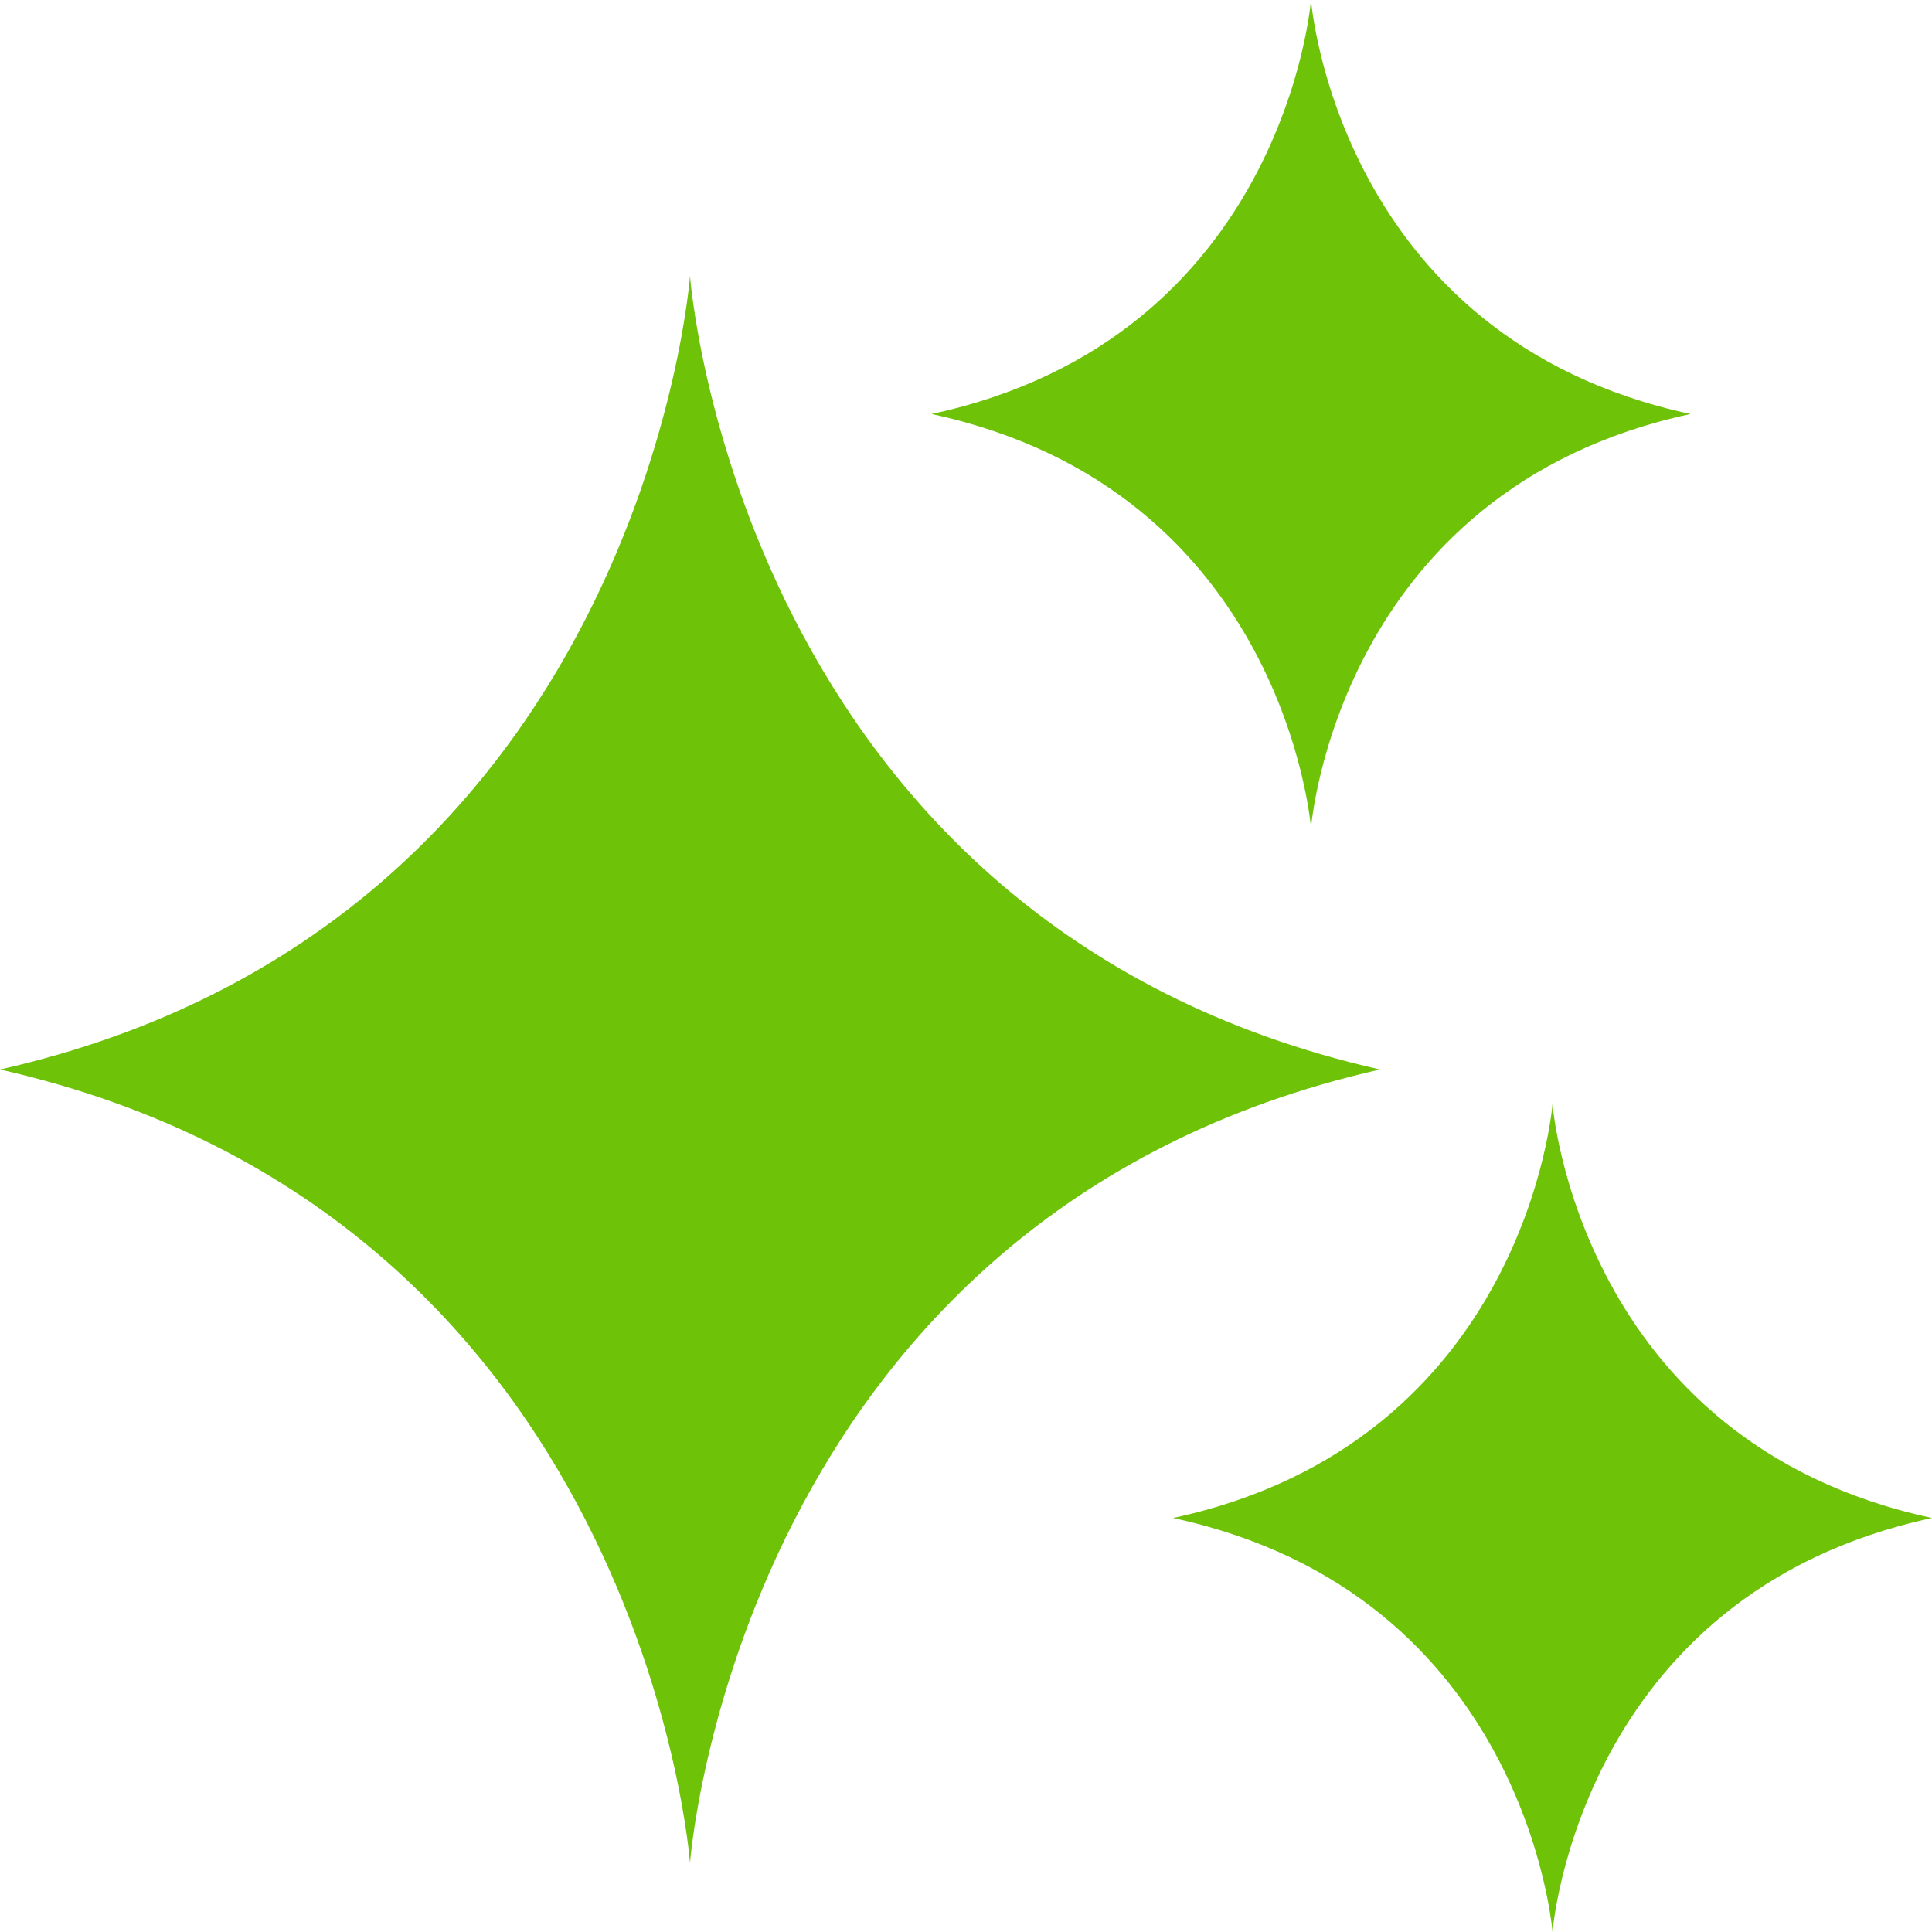 <svg xmlns="http://www.w3.org/2000/svg" id="Capa_2" data-name="Capa 2" viewBox="0 0 1192.17 1192.17"><defs><style>      .cls-1 {        fill: #6ec207;      }    </style></defs><g id="Capa_1-2" data-name="Capa 1"><g><path class="cls-1" d="M0,659.95c396.42,89.63,425.78,489.64,425.78,489.64,0,0,29.36-400.02,425.78-489.64-396.42-89.63-425.78-489.64-425.78-489.64,0,0-29.36,400.02-425.78,489.64Z"></path><path class="cls-1" d="M723.82,936.71c218.02,46.84,234.18,255.47,234.18,255.47,0,0,16.16-208.63,234.18-255.47-218.02-46.84-234.18-255.47-234.18-255.47,0,0-16.16,208.63-234.18,255.47Z"></path><path class="cls-1" d="M574.8,255.47c218.02,46.84,234.18,255.47,234.18,255.47,0,0,16.16-208.63,234.18-255.47C825.13,208.63,808.97,0,808.97,0c0,0-16.16,208.63-234.18,255.47Z"></path></g></g></svg>